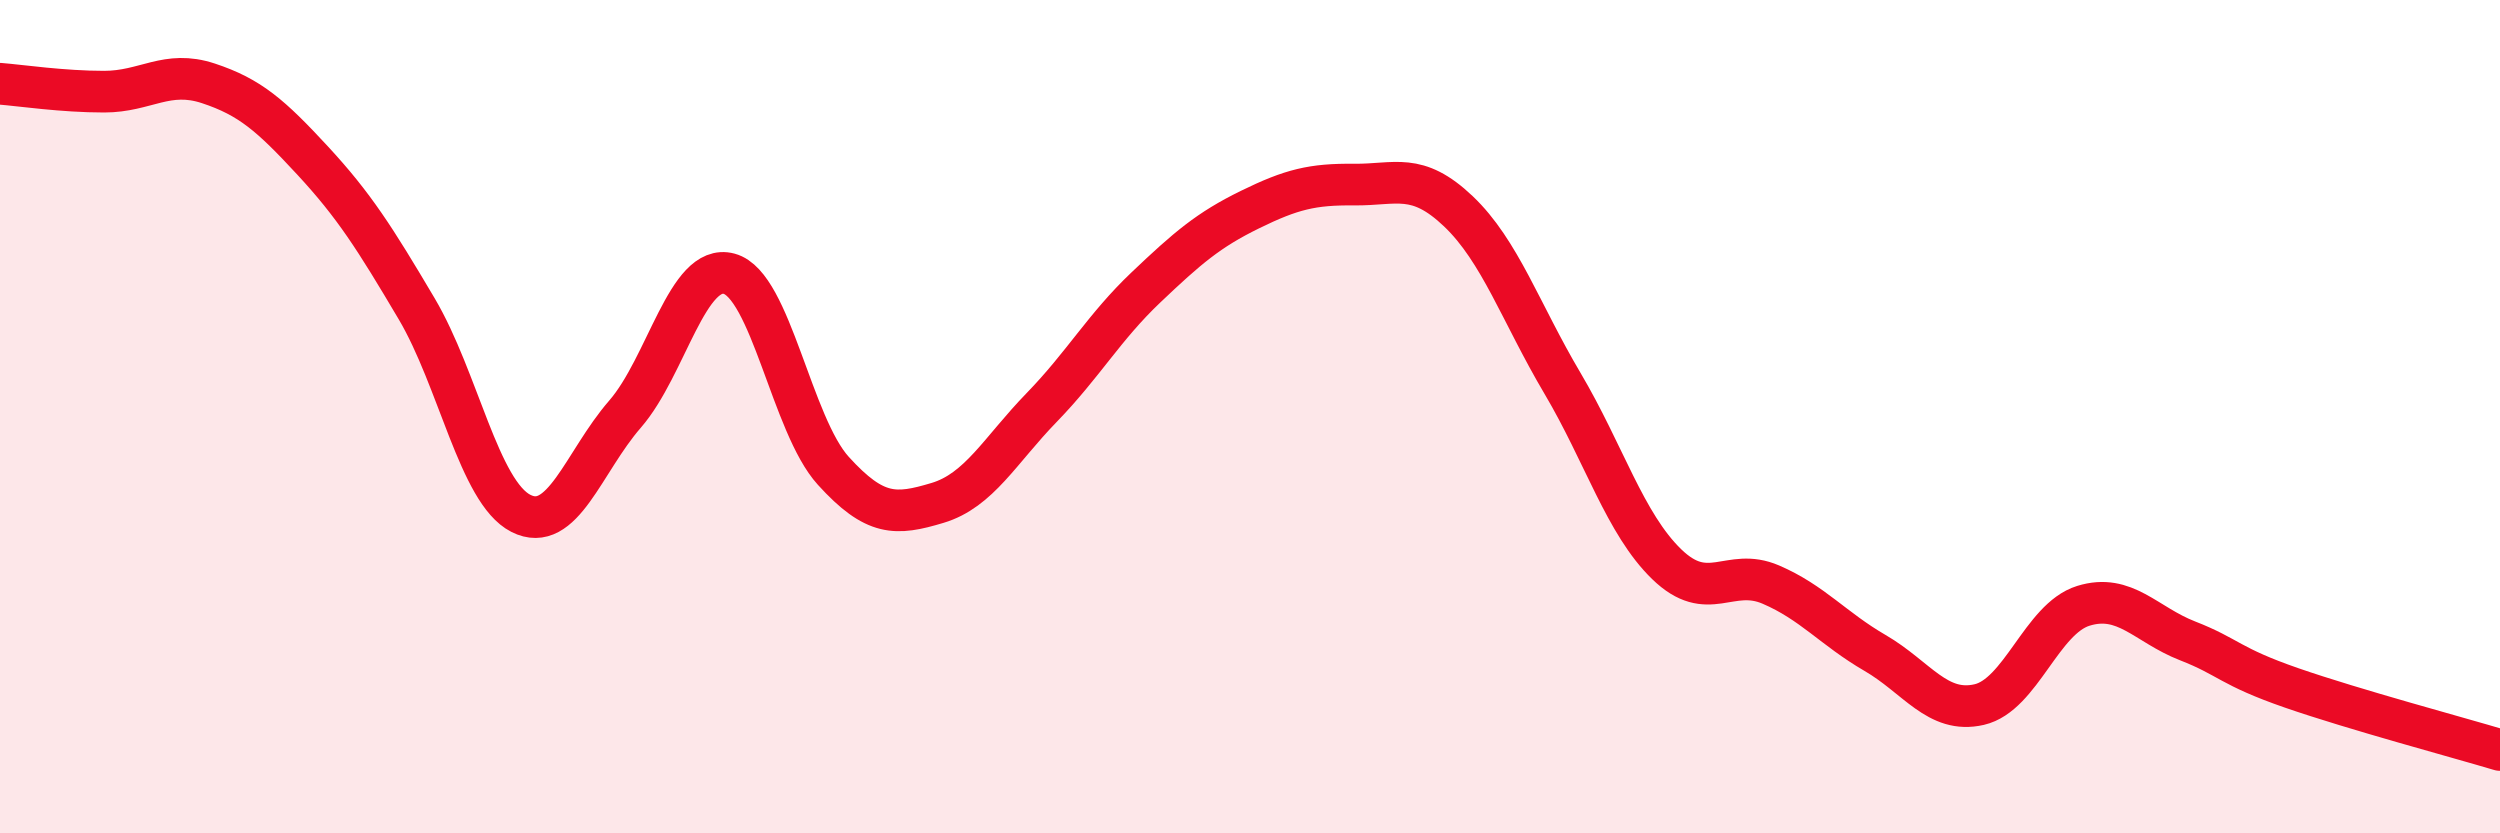 
    <svg width="60" height="20" viewBox="0 0 60 20" xmlns="http://www.w3.org/2000/svg">
      <path
        d="M 0,2.01 C 0.5,2.05 1.5,2.2 2.5,2.2 C 3.5,2.2 4,1.67 5,2 C 6,2.33 6.5,2.77 7.5,3.85 C 8.5,4.93 9,5.72 10,7.41 C 11,9.1 11.5,11.81 12.5,12.32 C 13.5,12.83 14,11.09 15,9.94 C 16,8.79 16.5,6.3 17.5,6.57 C 18.5,6.84 19,10.2 20,11.3 C 21,12.4 21.5,12.37 22.5,12.07 C 23.5,11.77 24,10.81 25,9.78 C 26,8.75 26.5,7.85 27.5,6.9 C 28.5,5.95 29,5.52 30,5.03 C 31,4.54 31.5,4.42 32.5,4.43 C 33.5,4.44 34,4.12 35,5.07 C 36,6.02 36.5,7.51 37.5,9.2 C 38.5,10.89 39,12.57 40,13.54 C 41,14.51 41.5,13.6 42.5,14.03 C 43.5,14.46 44,15.09 45,15.67 C 46,16.25 46.5,17.14 47.5,16.91 C 48.5,16.68 49,14.85 50,14.54 C 51,14.23 51.5,14.99 52.5,15.38 C 53.5,15.77 53.5,15.99 55,16.51 C 56.5,17.03 59,17.7 60,18L60 20L0 20Z"
        fill="#EB0A25"
        opacity="0.1"
        stroke-linecap="round"
        stroke-linejoin="round"
      />
      <path
        d="M 0,2.01 C 0.5,2.05 1.5,2.2 2.5,2.2 C 3.5,2.2 4,1.67 5,2 C 6,2.33 6.5,2.77 7.5,3.85 C 8.5,4.93 9,5.72 10,7.41 C 11,9.1 11.5,11.81 12.5,12.32 C 13.5,12.83 14,11.09 15,9.94 C 16,8.79 16.5,6.3 17.5,6.57 C 18.5,6.84 19,10.2 20,11.3 C 21,12.4 21.5,12.37 22.5,12.07 C 23.5,11.77 24,10.81 25,9.78 C 26,8.75 26.5,7.85 27.5,6.9 C 28.5,5.95 29,5.52 30,5.03 C 31,4.54 31.5,4.42 32.5,4.43 C 33.5,4.44 34,4.12 35,5.07 C 36,6.02 36.5,7.51 37.5,9.2 C 38.5,10.89 39,12.57 40,13.54 C 41,14.51 41.5,13.6 42.5,14.03 C 43.5,14.46 44,15.09 45,15.67 C 46,16.25 46.5,17.14 47.5,16.91 C 48.5,16.68 49,14.85 50,14.54 C 51,14.23 51.5,14.99 52.5,15.38 C 53.5,15.77 53.5,15.99 55,16.51 C 56.5,17.03 59,17.7 60,18"
        stroke="#EB0A25"
        stroke-width="1"
        fill="none"
        stroke-linecap="round"
        stroke-linejoin="round"
      />
    </svg>
  